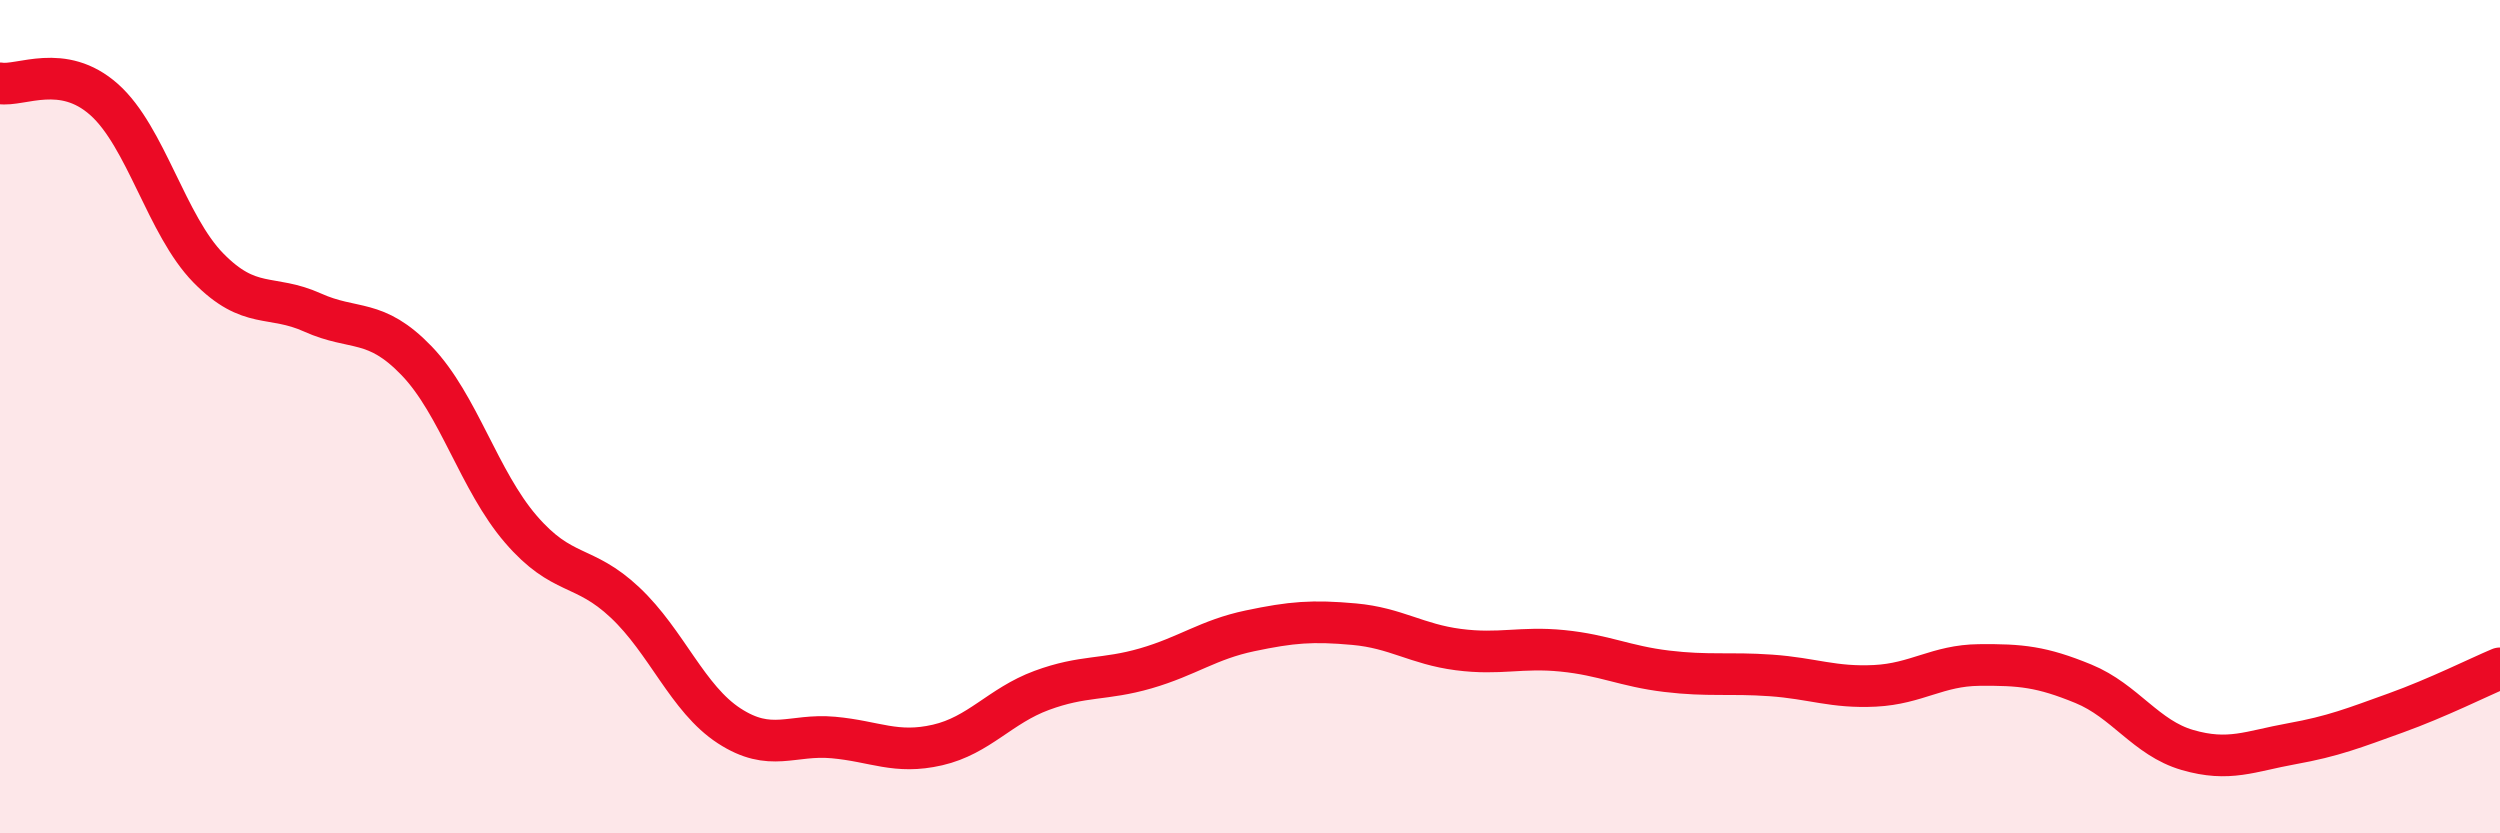 
    <svg width="60" height="20" viewBox="0 0 60 20" xmlns="http://www.w3.org/2000/svg">
      <path
        d="M 0,2 C 0.5,2.08 1.5,1.5 2.5,2.39 C 3.5,3.28 4,5.41 5,6.43 C 6,7.45 6.5,7.05 7.5,7.5 C 8.5,7.95 9,7.62 10,8.66 C 11,9.7 11.5,11.54 12.5,12.7 C 13.5,13.86 14,13.52 15,14.46 C 16,15.4 16.5,16.77 17.5,17.42 C 18.5,18.07 19,17.61 20,17.7 C 21,17.79 21.5,18.11 22.5,17.88 C 23.5,17.65 24,16.94 25,16.57 C 26,16.2 26.5,16.33 27.5,16.04 C 28.5,15.75 29,15.35 30,15.14 C 31,14.93 31.5,14.89 32.5,14.98 C 33.5,15.07 34,15.46 35,15.59 C 36,15.72 36.5,15.52 37.5,15.62 C 38.5,15.72 39,15.99 40,16.11 C 41,16.23 41.5,16.14 42.5,16.21 C 43.5,16.28 44,16.51 45,16.46 C 46,16.41 46.5,15.97 47.5,15.96 C 48.5,15.95 49,16 50,16.41 C 51,16.82 51.5,17.71 52.5,18 C 53.5,18.29 54,18.03 55,17.85 C 56,17.67 56.5,17.47 57.5,17.11 C 58.5,16.75 59.5,16.25 60,16.04L60 20L0 20Z"
        fill="#EB0A25"
        opacity="0.1"
        stroke-linecap="round"
        stroke-linejoin="round"
      />
      <path
        d="M 0,2 C 0.5,2.08 1.5,1.5 2.5,2.39 C 3.5,3.28 4,5.41 5,6.43 C 6,7.45 6.5,7.05 7.5,7.5 C 8.5,7.95 9,7.62 10,8.66 C 11,9.7 11.5,11.54 12.5,12.7 C 13.5,13.86 14,13.52 15,14.46 C 16,15.4 16.5,16.77 17.5,17.42 C 18.5,18.07 19,17.61 20,17.7 C 21,17.79 21.5,18.11 22.5,17.88 C 23.5,17.65 24,16.94 25,16.57 C 26,16.2 26.5,16.33 27.5,16.04 C 28.5,15.75 29,15.35 30,15.14 C 31,14.93 31.5,14.89 32.5,14.98 C 33.5,15.07 34,15.46 35,15.59 C 36,15.72 36.5,15.52 37.5,15.62 C 38.5,15.72 39,15.99 40,16.11 C 41,16.23 41.5,16.14 42.5,16.21 C 43.5,16.28 44,16.51 45,16.46 C 46,16.41 46.5,15.97 47.5,15.96 C 48.5,15.95 49,16 50,16.41 C 51,16.82 51.5,17.71 52.5,18 C 53.5,18.29 54,18.03 55,17.85 C 56,17.67 56.5,17.47 57.5,17.11 C 58.5,16.75 59.5,16.25 60,16.04"
        stroke="#EB0A25"
        stroke-width="1"
        fill="none"
        stroke-linecap="round"
        stroke-linejoin="round"
      />
    </svg>
  